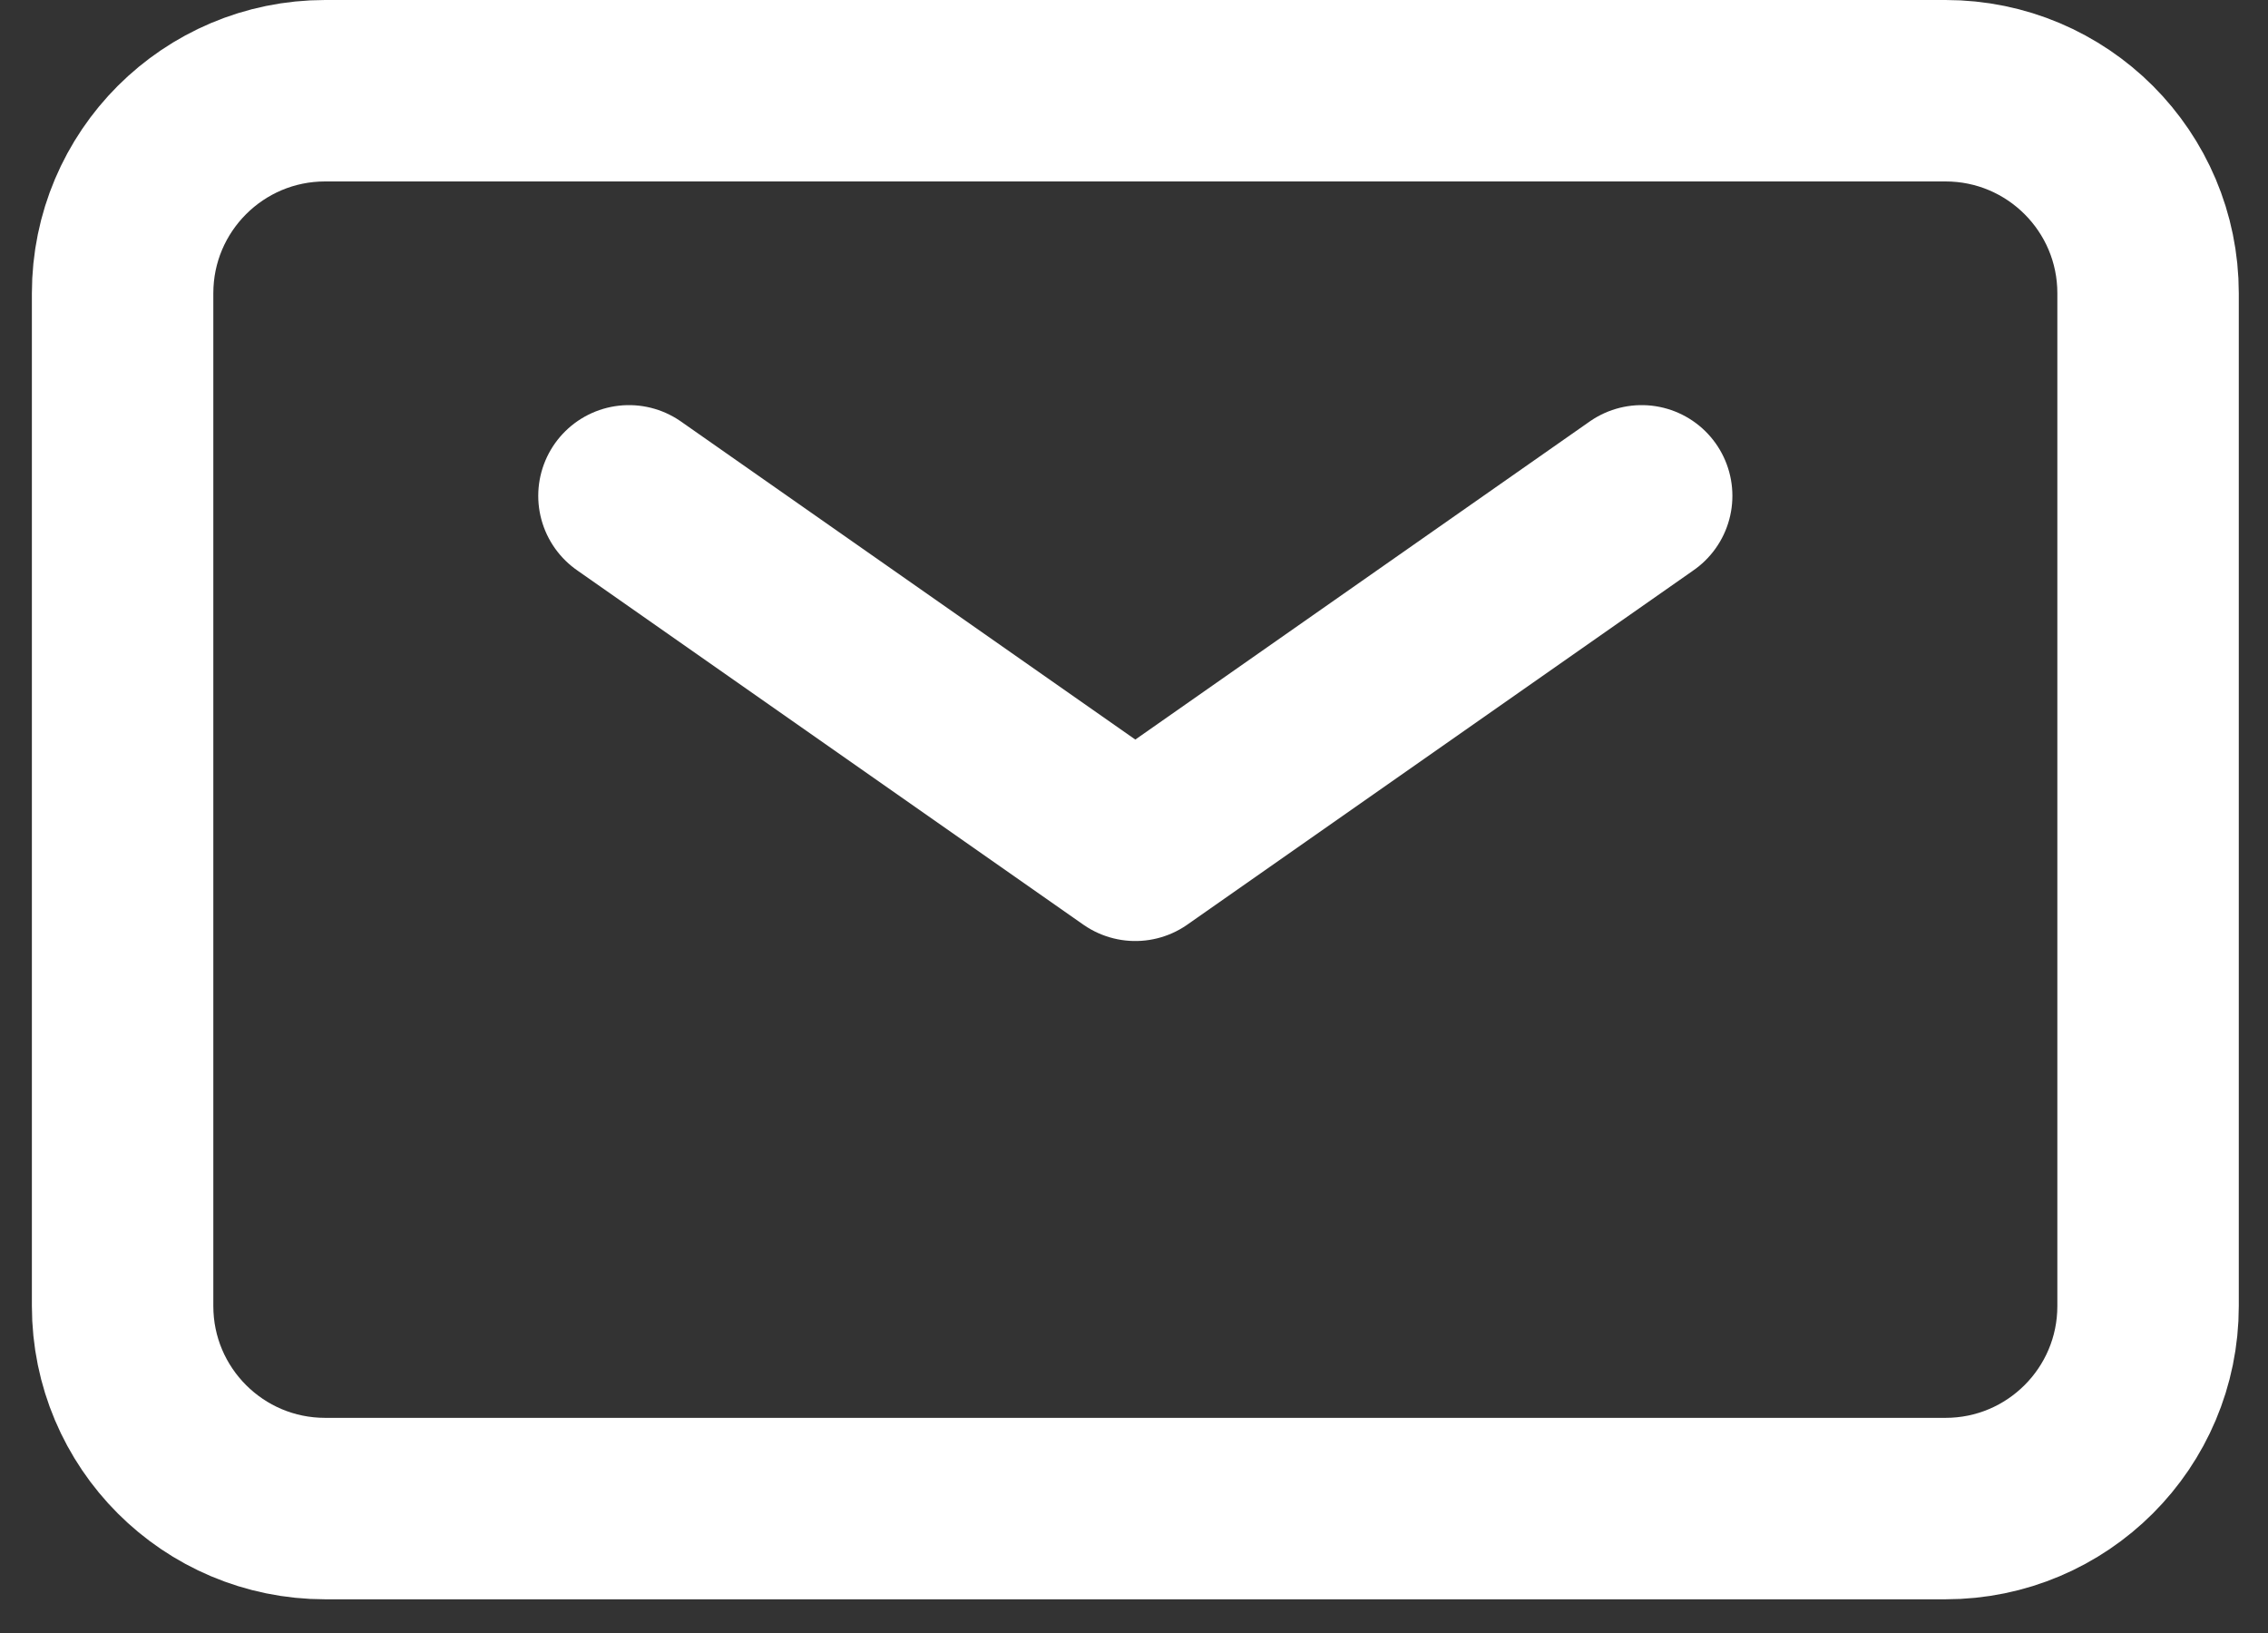 <svg width="50" height="36" viewBox="0 0 50 36" fill="none" xmlns="http://www.w3.org/2000/svg">
<rect x="0" y="0" width="50" height="36" fill="#333333" stroke="none"/>
<path d="M13.866 10.931L25.029 18.745L36.192 10.931" stroke="white" stroke-width="4" stroke-linecap="round" stroke-linejoin="round"/>
<path d="M2.703 28.792V6.465C2.703 3.999 4.702 2 7.168 2H42.89C45.357 2 47.356 3.999 47.356 6.465V28.792C47.356 31.258 45.357 33.257 42.89 33.257H7.168C4.702 33.257 2.703 31.258 2.703 28.792Z" stroke="white" stroke-width="4"/>
</svg>
